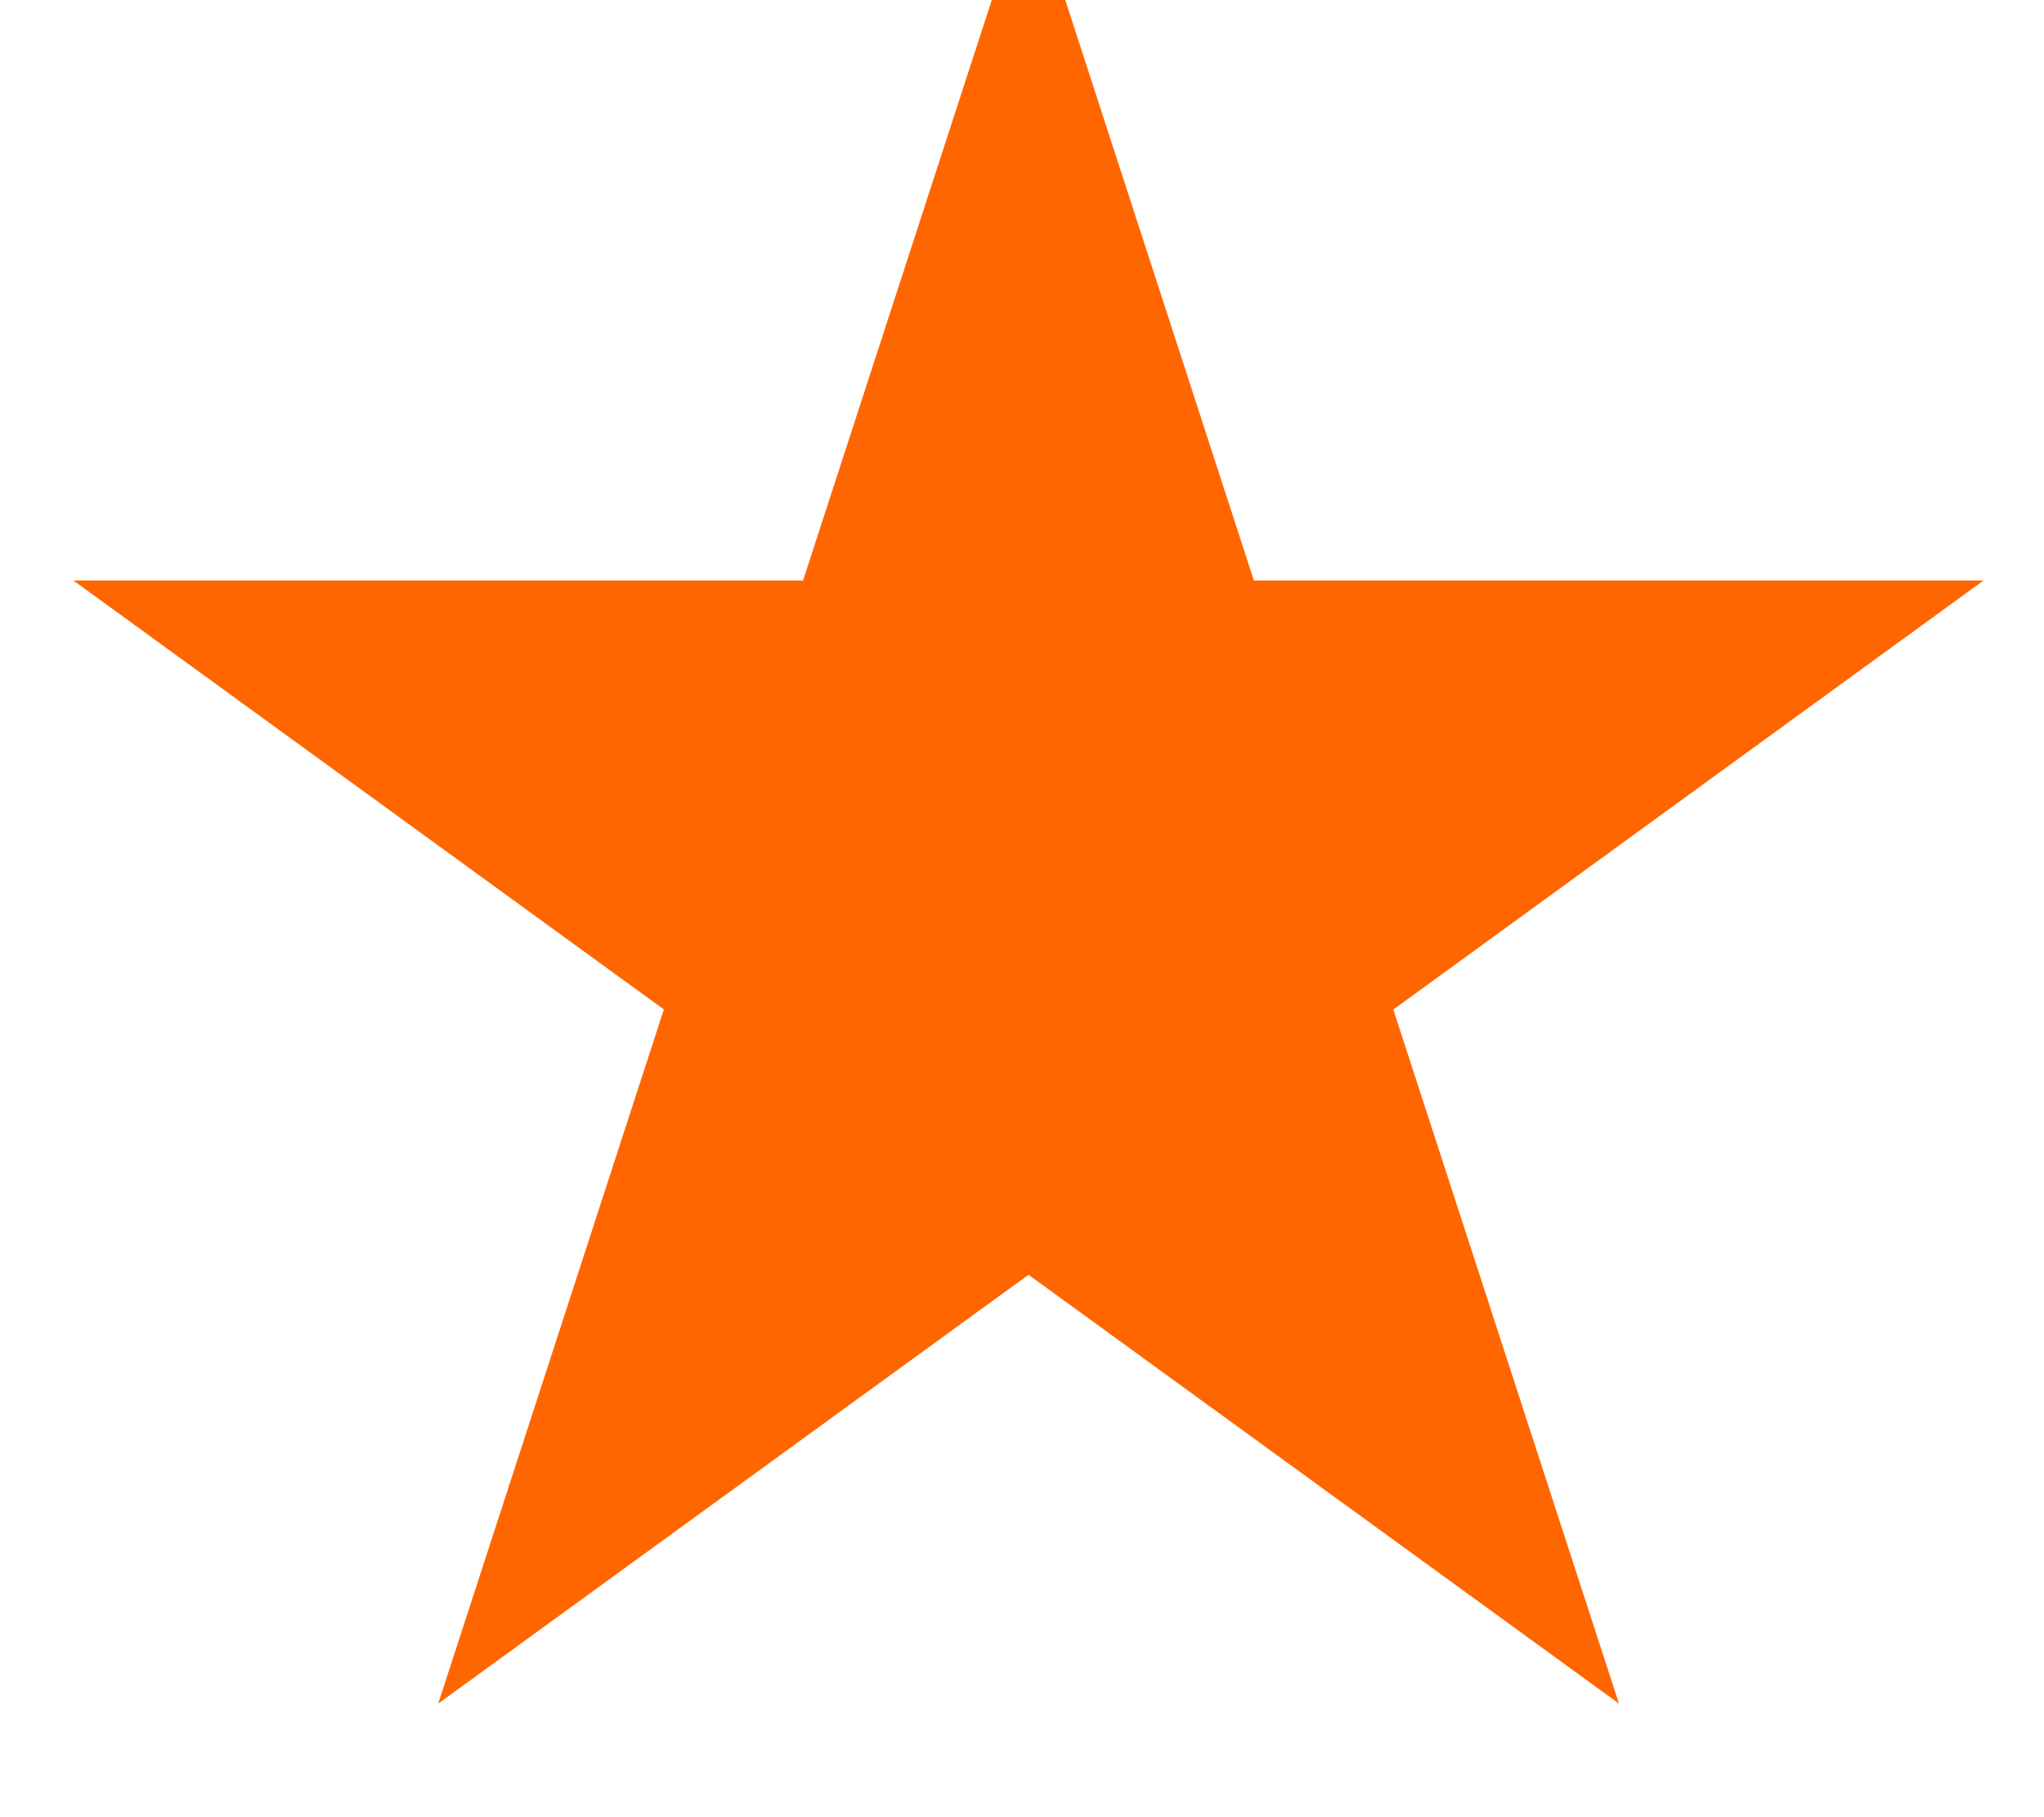 <svg width="18" height="16" viewBox="0 0 18 16" fill="none" xmlns="http://www.w3.org/2000/svg">
<g clip-path="url(#clip0_39_612)">
<path d="M17.468 5.111H11.042L9.056 -1L7.085 7.083L9.056 11.223L14.257 15L12.27 8.889L17.468 5.111Z" fill="#FF6600"/>
<path d="M7.072 5.111H0.646L5.846 8.888L3.859 15L9.059 11.223V-1L7.072 5.111Z" fill="#FF6600"/>
</g>
<defs>
<clipPath id="clip0_39_612">
<rect width="16.823" height="16" fill="white" transform="translate(0.646)"/>
</clipPath>
</defs>
</svg>
